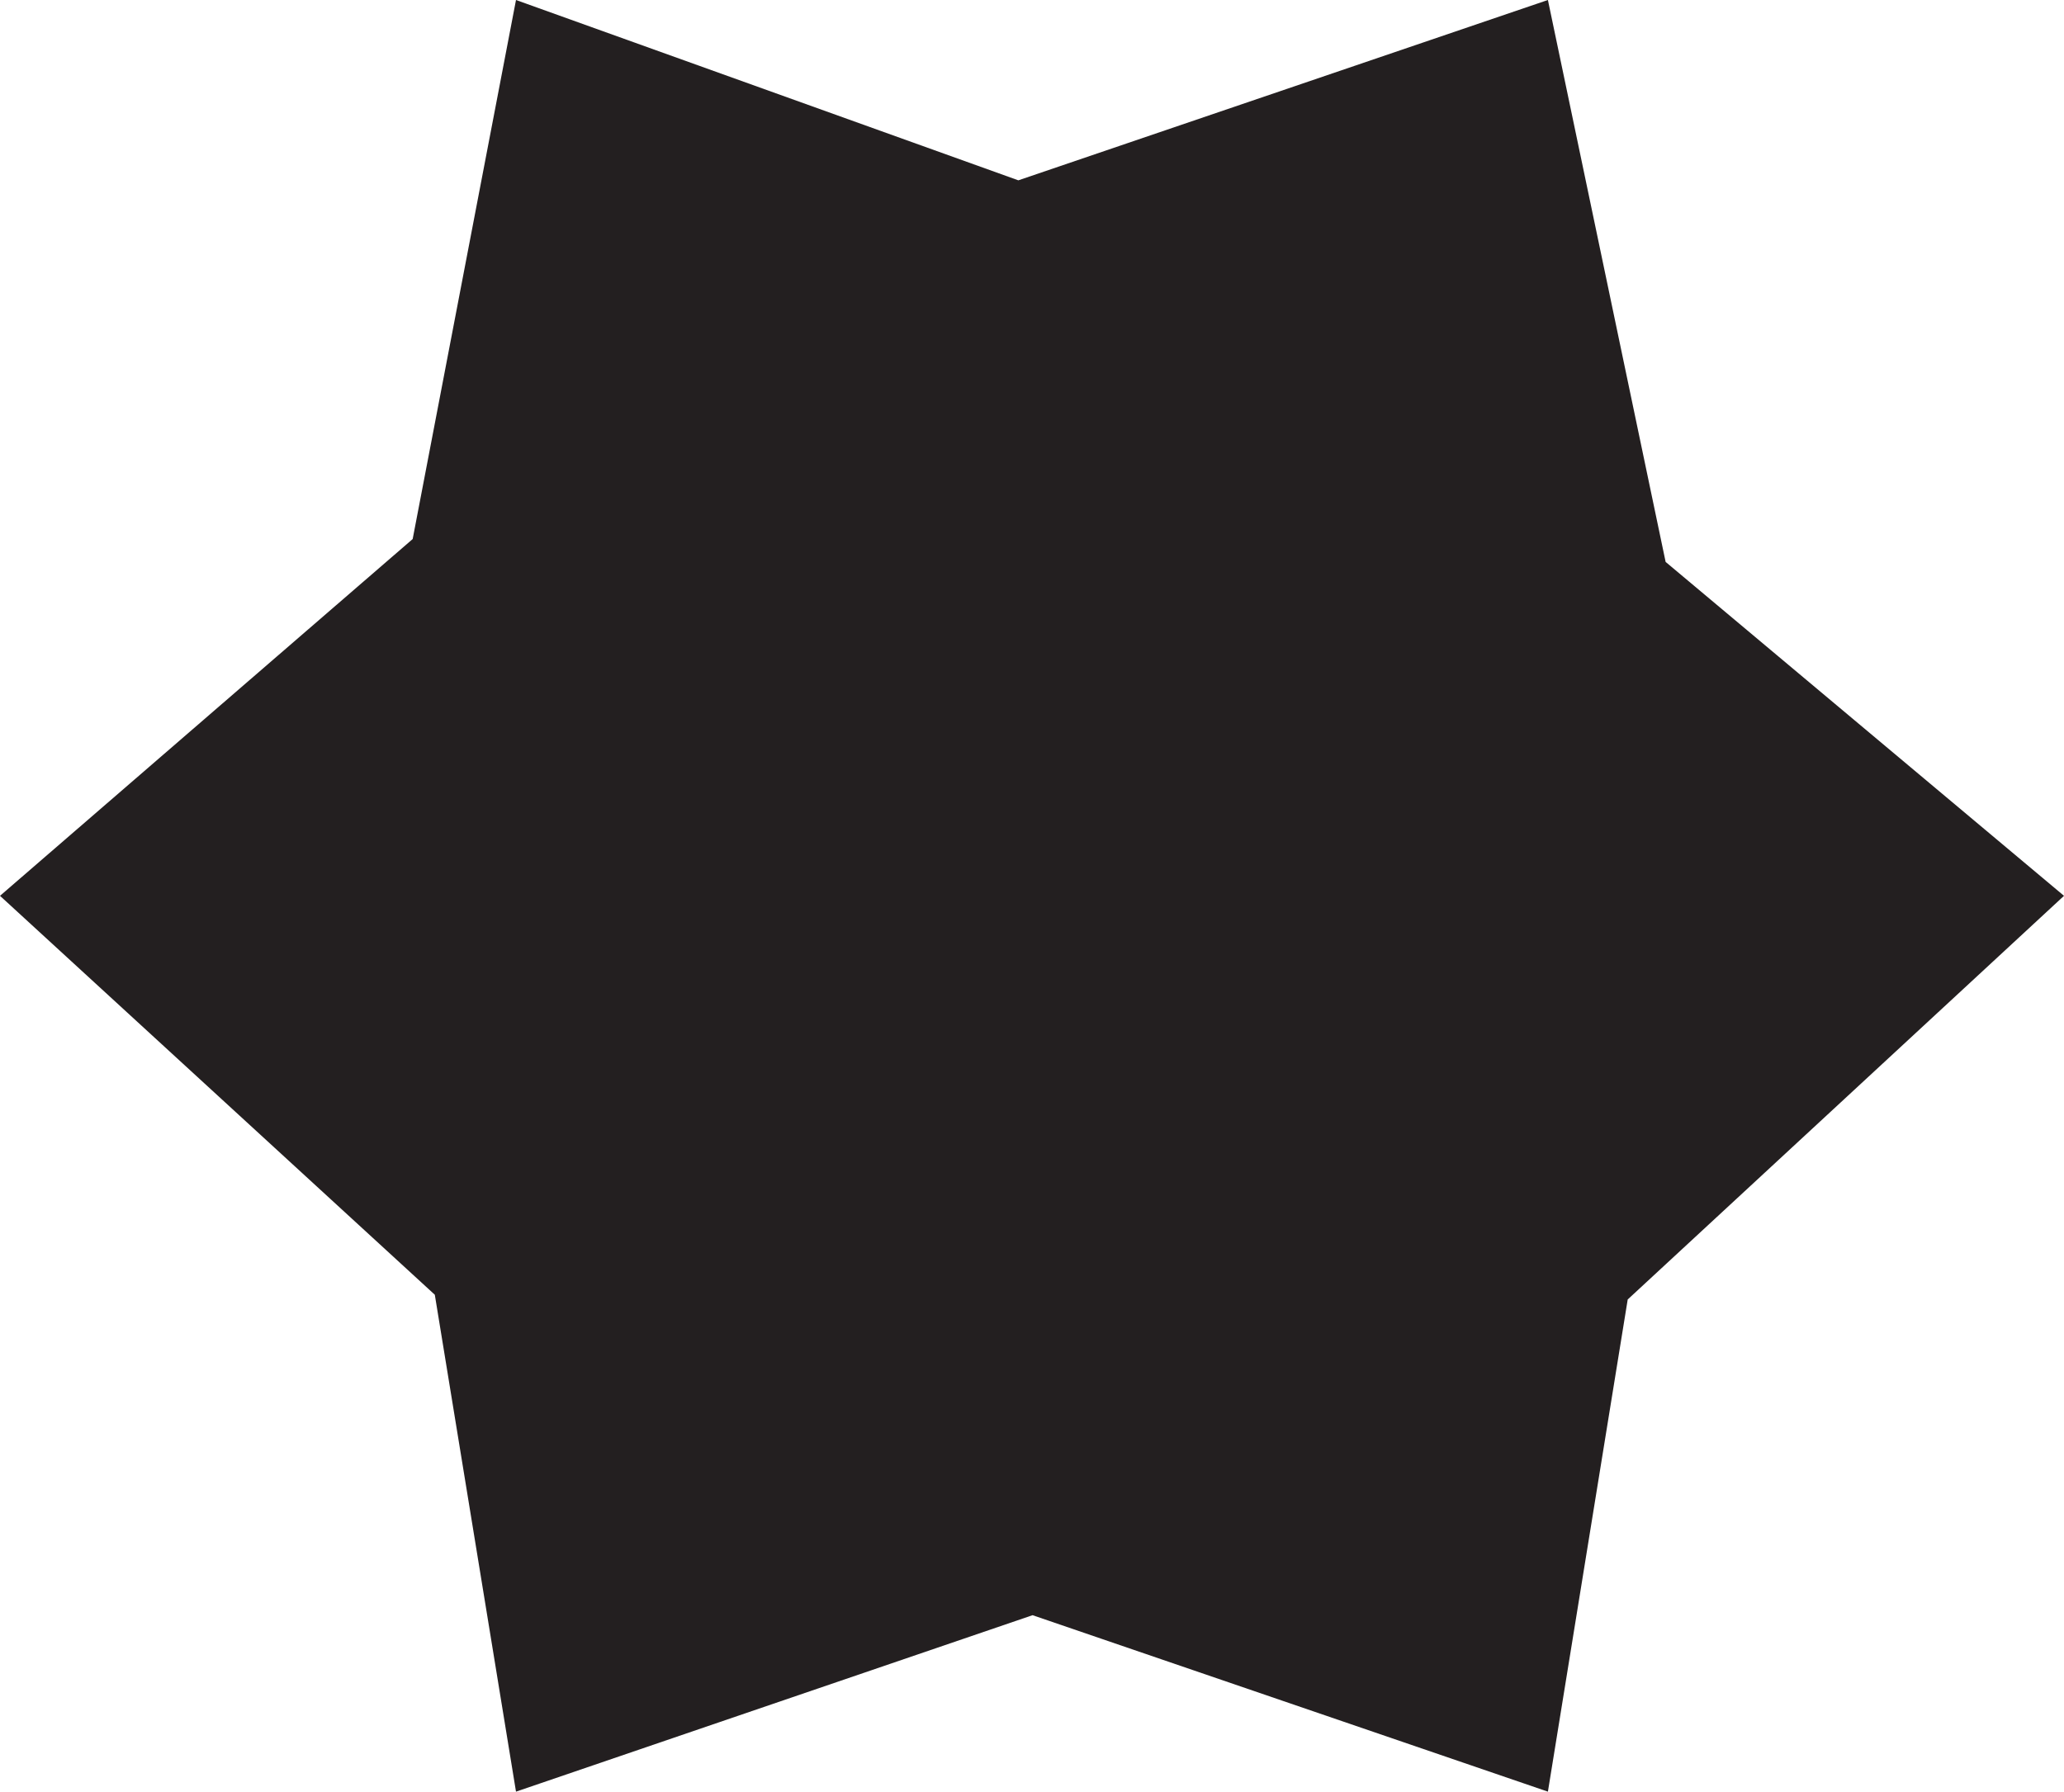 <?xml version="1.0" encoding="UTF-8"?>
<svg id="Layer_2" data-name="Layer 2" xmlns="http://www.w3.org/2000/svg" viewBox="0 0 22.372 19.424">
  <g id="Layer_1-2" data-name="Layer 1">
    <polygon points="11.038 1.955 5.593 0 4.473 5.844 0 9.712 4.713 14.037 5.593 19.424 11.192 17.511 16.778 19.424 17.643 14.088 22.372 9.712 18.054 6.092 16.778 0 11.038 1.955" fill="#231f20"/>
  </g>
</svg>